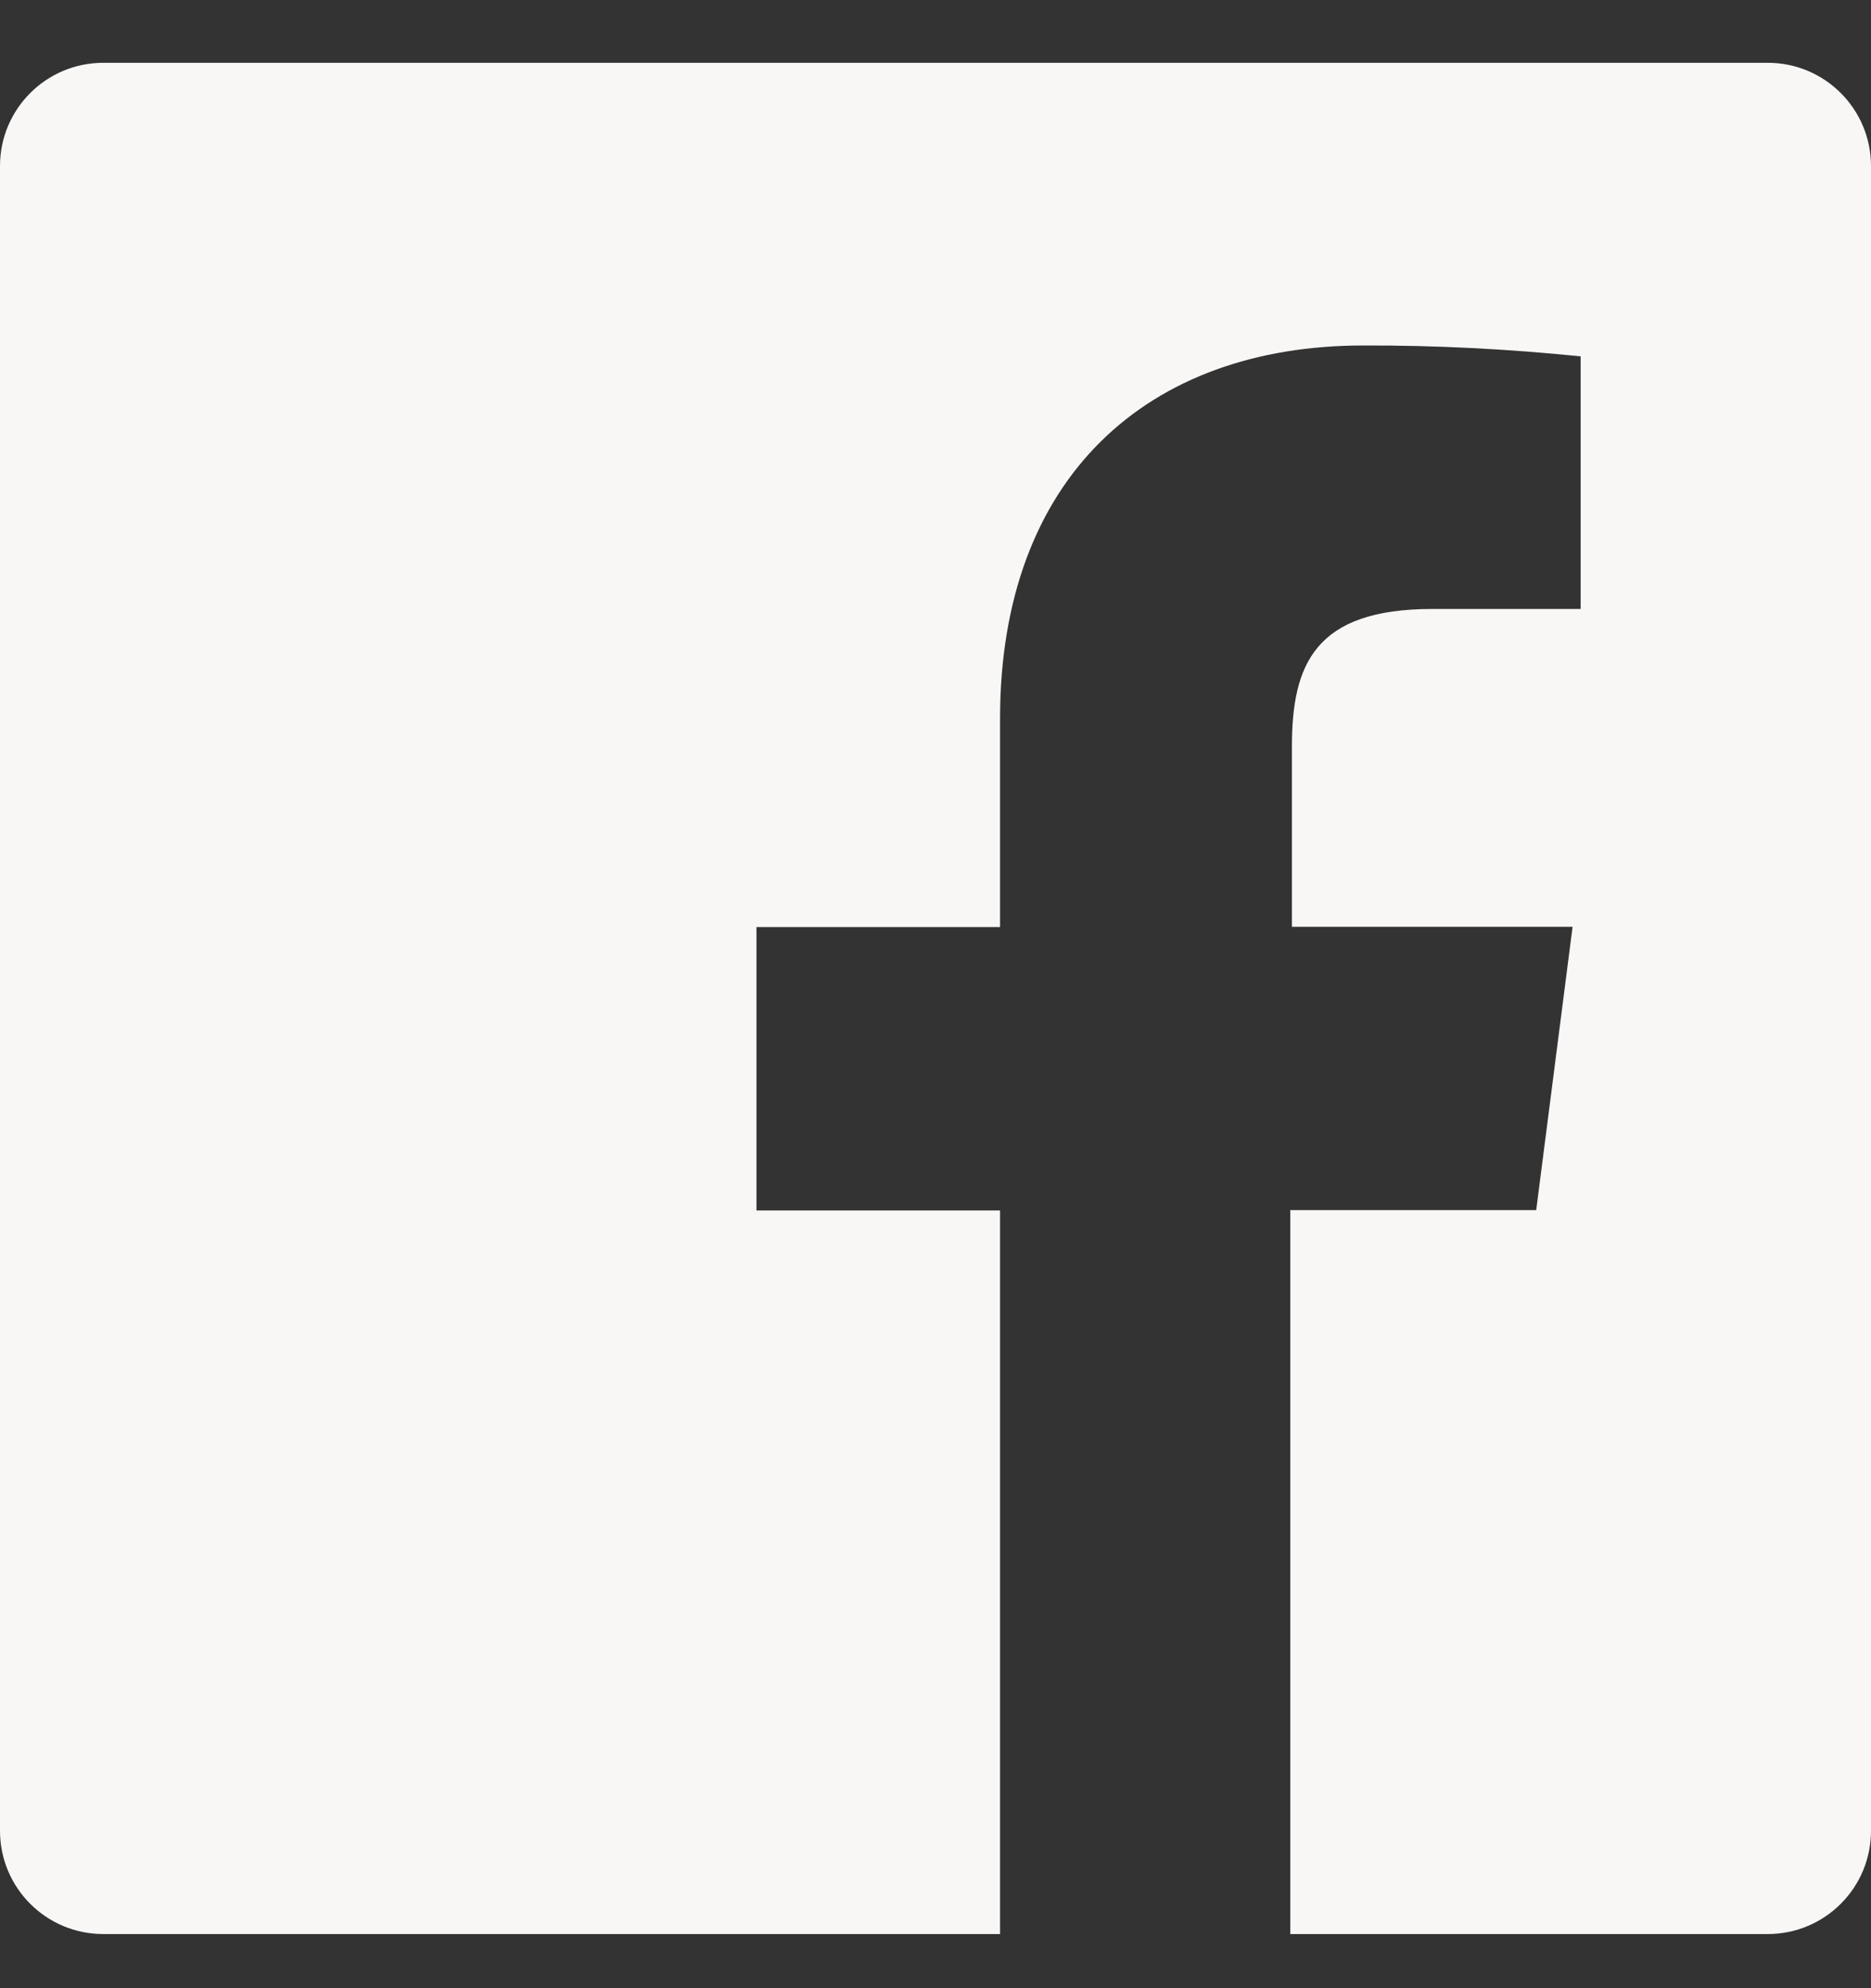 <svg width="16" height="17" viewBox="0 0 16 17" fill="none" xmlns="http://www.w3.org/2000/svg">
<rect x="0" y="0" width="16" height="17" fill="#333333" stroke="none"/>
<path fill-rule="evenodd" clip-rule="evenodd" d="M15.117 0.537H0.883C0.395 0.537 0 0.932 0 1.42V15.654C0 16.142 0.395 16.537 0.883 16.537H8.552V10.35H6.469V7.927H8.552V6.145C8.552 4.079 9.815 2.954 11.658 2.954C12.279 2.952 12.899 2.984 13.517 3.047V5.207H12.248C11.244 5.207 11.048 5.682 11.048 6.383V7.925H13.448L13.137 10.347H11.034V16.537H15.117C15.605 16.537 16 16.142 16 15.654V1.42C16 0.932 15.605 0.537 15.117 0.537Z" fill="#F9F7F6"/>
</svg>
